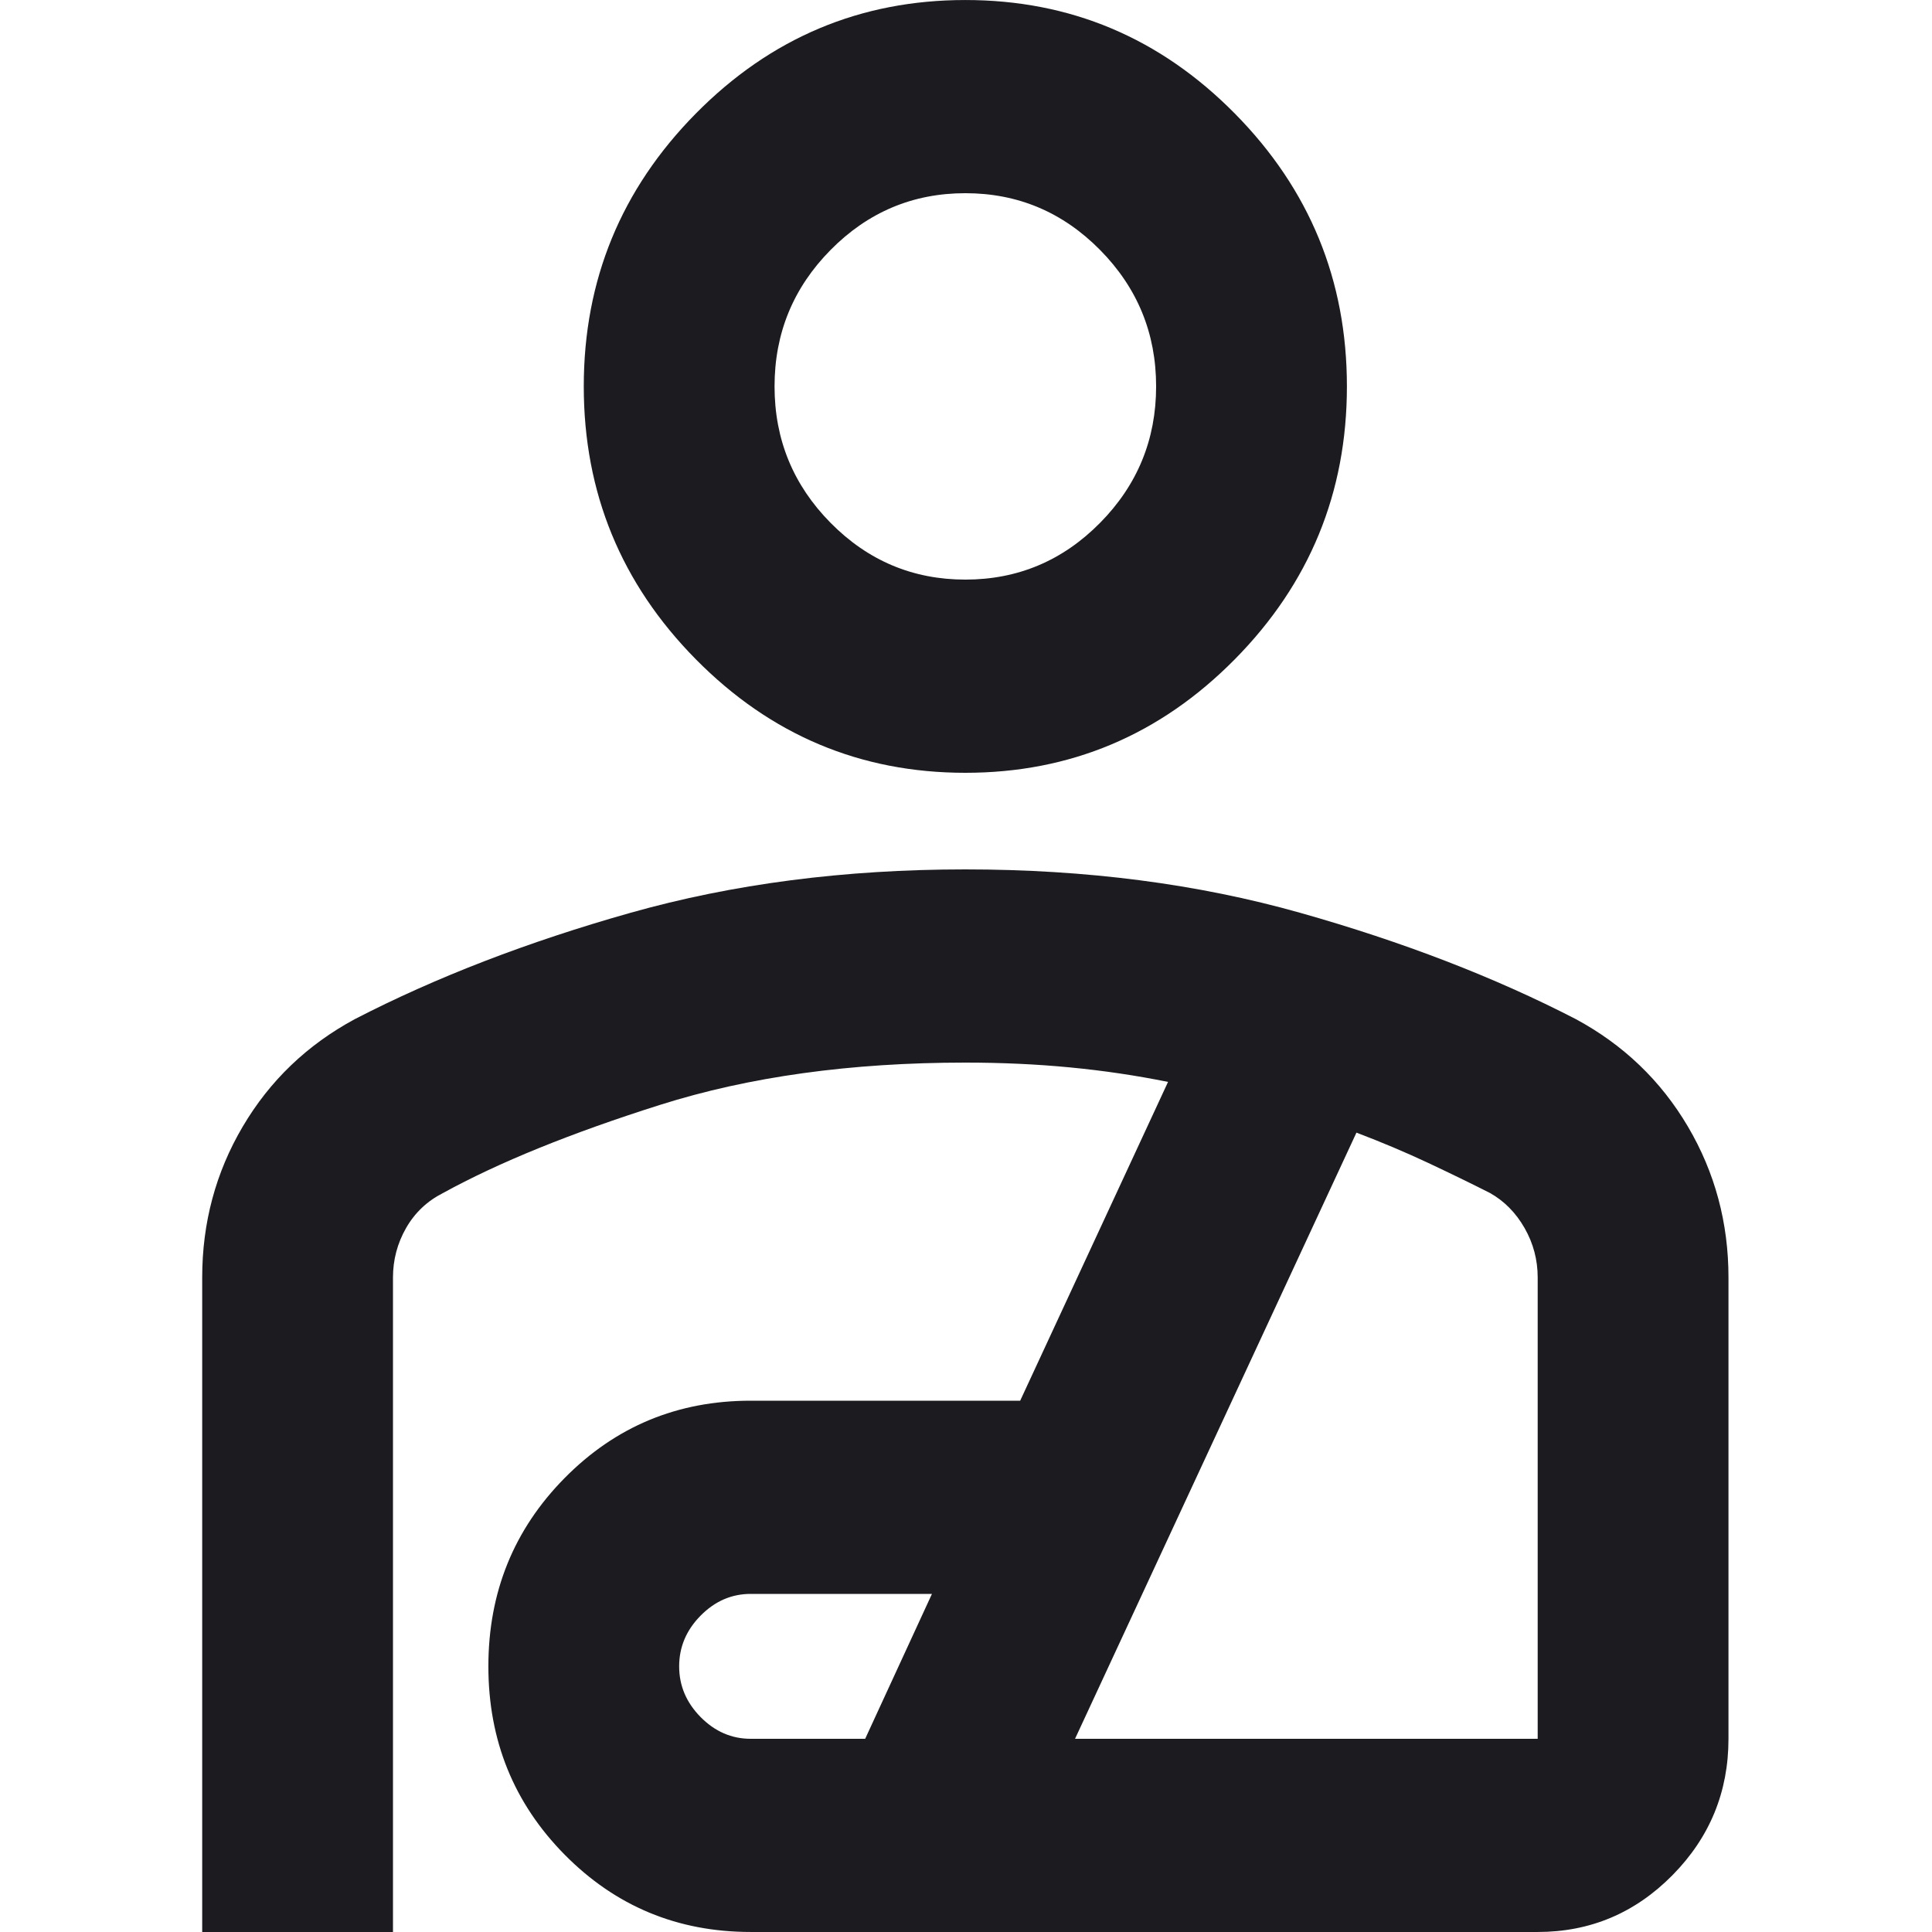 <svg version="1.2" preserveAspectRatio="xMidYMid meet" height="500" viewBox="0 0 375 375" zoomAndPan="magnify" width="500" xmlns:xlink="http://www.w3.org/1999/xlink" xmlns="http://www.w3.org/2000/svg"><defs><clipPath id="1c715eb051"><path d="M 39.246 0 L 335.496 0 L 335.496 375 L 39.246 375 Z M 39.246 0"></path></clipPath></defs><g id="035ec287a3"><g clip-path="url(#1c715eb051)" clip-rule="nonzero"><path d="M 187.371 150 C 167.004 150 149.566 142.656 135.062 127.969 C 120.559 113.281 113.309 95.625 113.309 75 C 113.309 54.375 120.559 36.723 135.062 22.035 C 149.566 7.348 167.004 0.004 187.371 0.004 C 207.738 0.004 225.172 7.348 239.676 22.035 C 254.18 36.723 261.434 54.375 261.434 75 C 261.434 95.625 254.18 113.281 239.676 127.969 C 225.172 142.656 207.738 150 187.371 150 Z M 187.371 112.5 C 197.551 112.5 206.27 108.828 213.523 101.484 C 220.773 94.141 224.402 85.312 224.402 75 C 224.402 64.688 220.773 55.859 213.523 48.516 C 206.27 41.172 197.551 37.5 187.371 37.5 C 177.188 37.5 168.469 41.172 161.215 48.516 C 153.965 55.859 150.34 64.688 150.34 75 C 150.34 85.312 153.965 94.141 161.215 101.484 C 168.469 108.828 177.188 112.5 187.371 112.5 Z M 39.246 374.996 L 39.246 247.969 C 39.246 237.344 41.867 227.578 47.113 218.672 C 52.359 209.766 59.613 202.812 68.871 197.812 C 84.609 189.688 102.43 182.812 122.332 177.188 C 142.238 171.562 163.914 168.75 187.371 168.75 C 210.824 168.75 232.5 171.562 252.406 177.188 C 272.309 182.812 290.133 189.688 305.871 197.812 C 315.129 202.812 322.379 209.766 327.625 218.672 C 332.871 227.578 335.496 237.344 335.496 247.969 L 335.496 337.5 C 335.496 347.809 331.867 356.637 324.617 363.98 C 317.363 371.324 308.645 374.996 298.465 374.996 L 145.711 374.996 C 131.516 374.996 119.48 369.996 109.605 359.996 C 99.73 349.996 94.793 337.809 94.793 323.438 C 94.793 309.062 99.73 296.875 109.605 286.875 C 119.48 276.875 131.516 271.875 145.711 271.875 L 198.016 271.875 L 226.715 210 C 220.543 208.75 214.219 207.812 207.738 207.188 C 201.258 206.562 194.469 206.25 187.371 206.25 C 165.152 206.25 145.398 208.984 128.121 214.453 C 110.84 219.922 96.797 225.625 85.996 231.562 C 82.91 233.125 80.52 235.391 78.82 238.359 C 77.125 241.328 76.277 244.531 76.277 247.969 L 76.277 374.996 Z M 145.711 337.5 L 167.93 337.5 L 180.891 309.375 L 145.711 309.375 C 142.004 309.375 138.766 310.781 135.988 313.594 C 133.211 316.406 131.824 319.688 131.824 323.438 C 131.824 327.188 133.211 330.465 135.988 333.281 C 138.766 336.09 142.004 337.5 145.711 337.5 Z M 208.664 337.5 L 298.465 337.5 L 298.465 247.969 C 298.465 244.531 297.613 241.328 295.918 238.359 C 294.219 235.391 291.984 233.125 289.207 231.562 C 285.504 229.688 281.492 227.734 277.172 225.703 C 272.848 223.672 268.223 221.719 263.285 219.844 Z M 208.664 337.5" style="stroke:none;fill-rule:nonzero;fill:#1c1b1f;fill-opacity:1;"></path></g></g></svg>